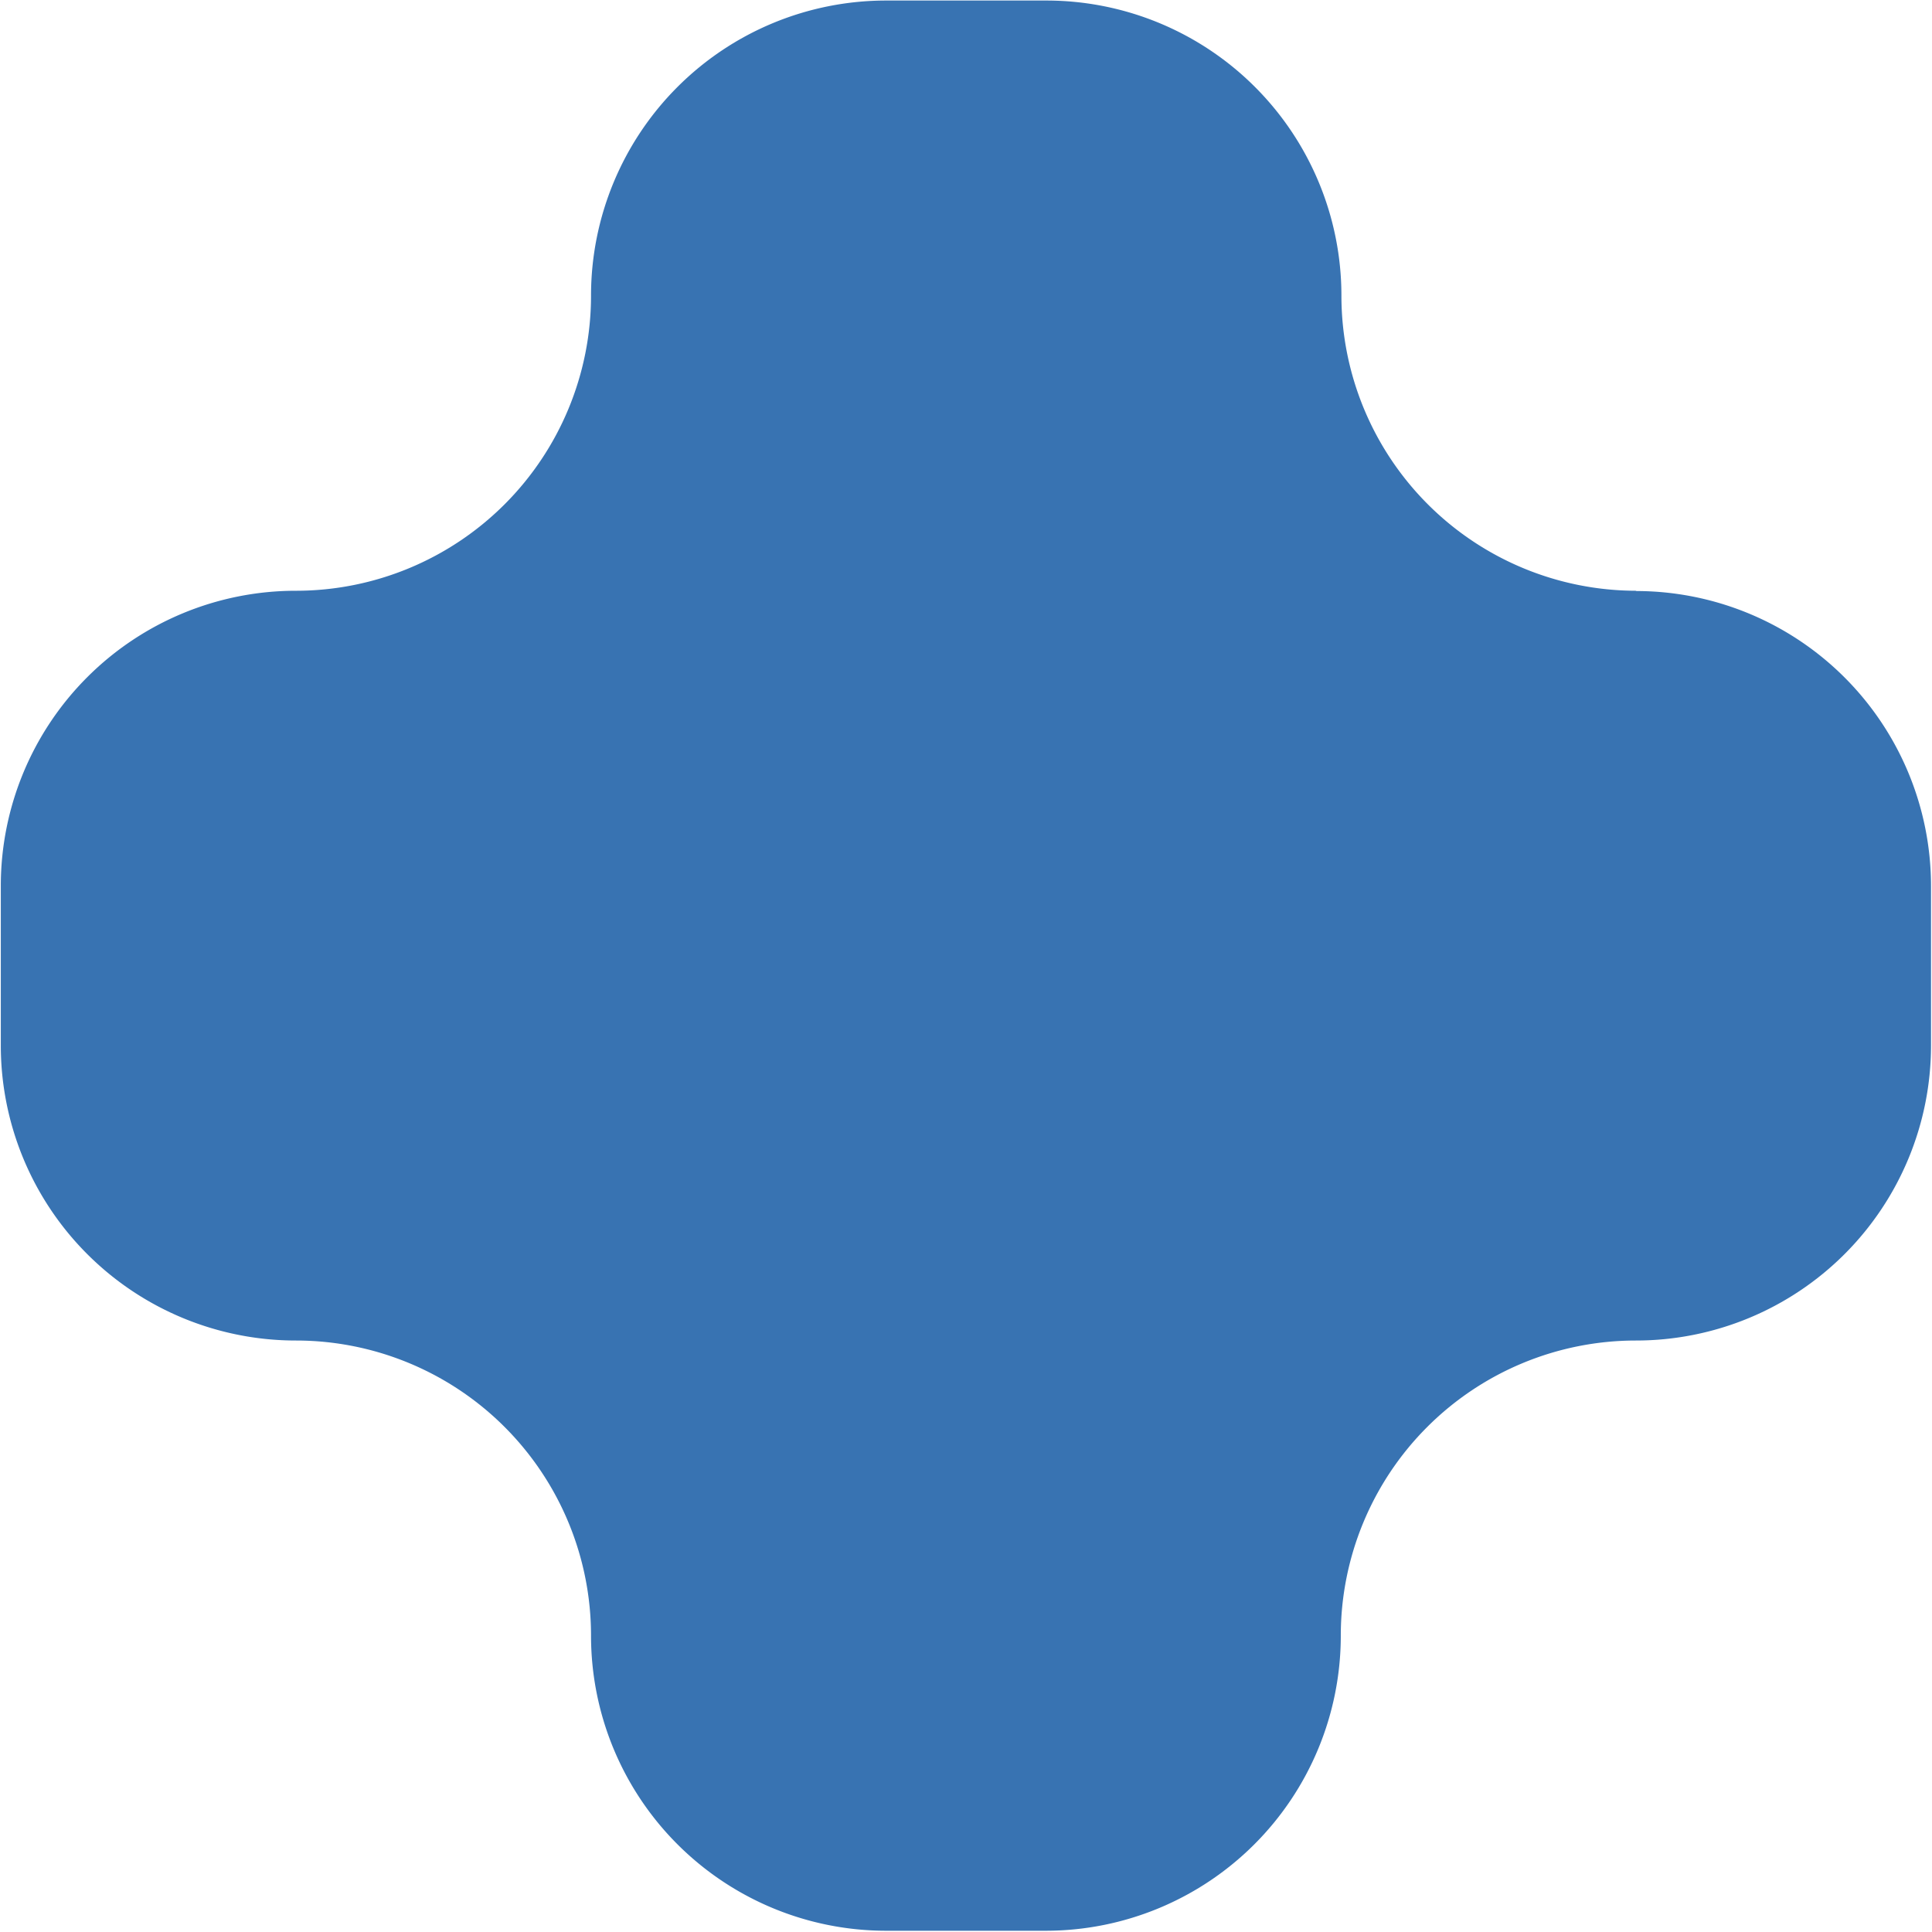 <svg xmlns="http://www.w3.org/2000/svg" width="21.604" height="21.604" viewBox="0 0 21.604 21.604">
  <path id="Path_321" data-name="Path 321" d="M18.3,21.135a3.3,3.3,0,0,1-3.3-3.3,3.3,3.3,0,0,0-3.3-3.3H9.909a3.3,3.3,0,0,0-3.3,3.3,3.3,3.3,0,0,1-3.3,3.3,3.3,3.3,0,0,0-3.3,3.3v1.784a3.3,3.3,0,0,0,3.3,3.3,3.3,3.3,0,0,1,3.3,3.3,3.3,3.3,0,0,0,3.3,3.3h1.784a3.3,3.3,0,0,0,3.3-3.3,3.3,3.3,0,0,1,3.3-3.3,3.3,3.3,0,0,0,3.3-3.3V24.438a3.3,3.3,0,0,0-3.3-3.3Z" transform="translate(0 -14.529)" fill="#3873b2"/>
</svg>
